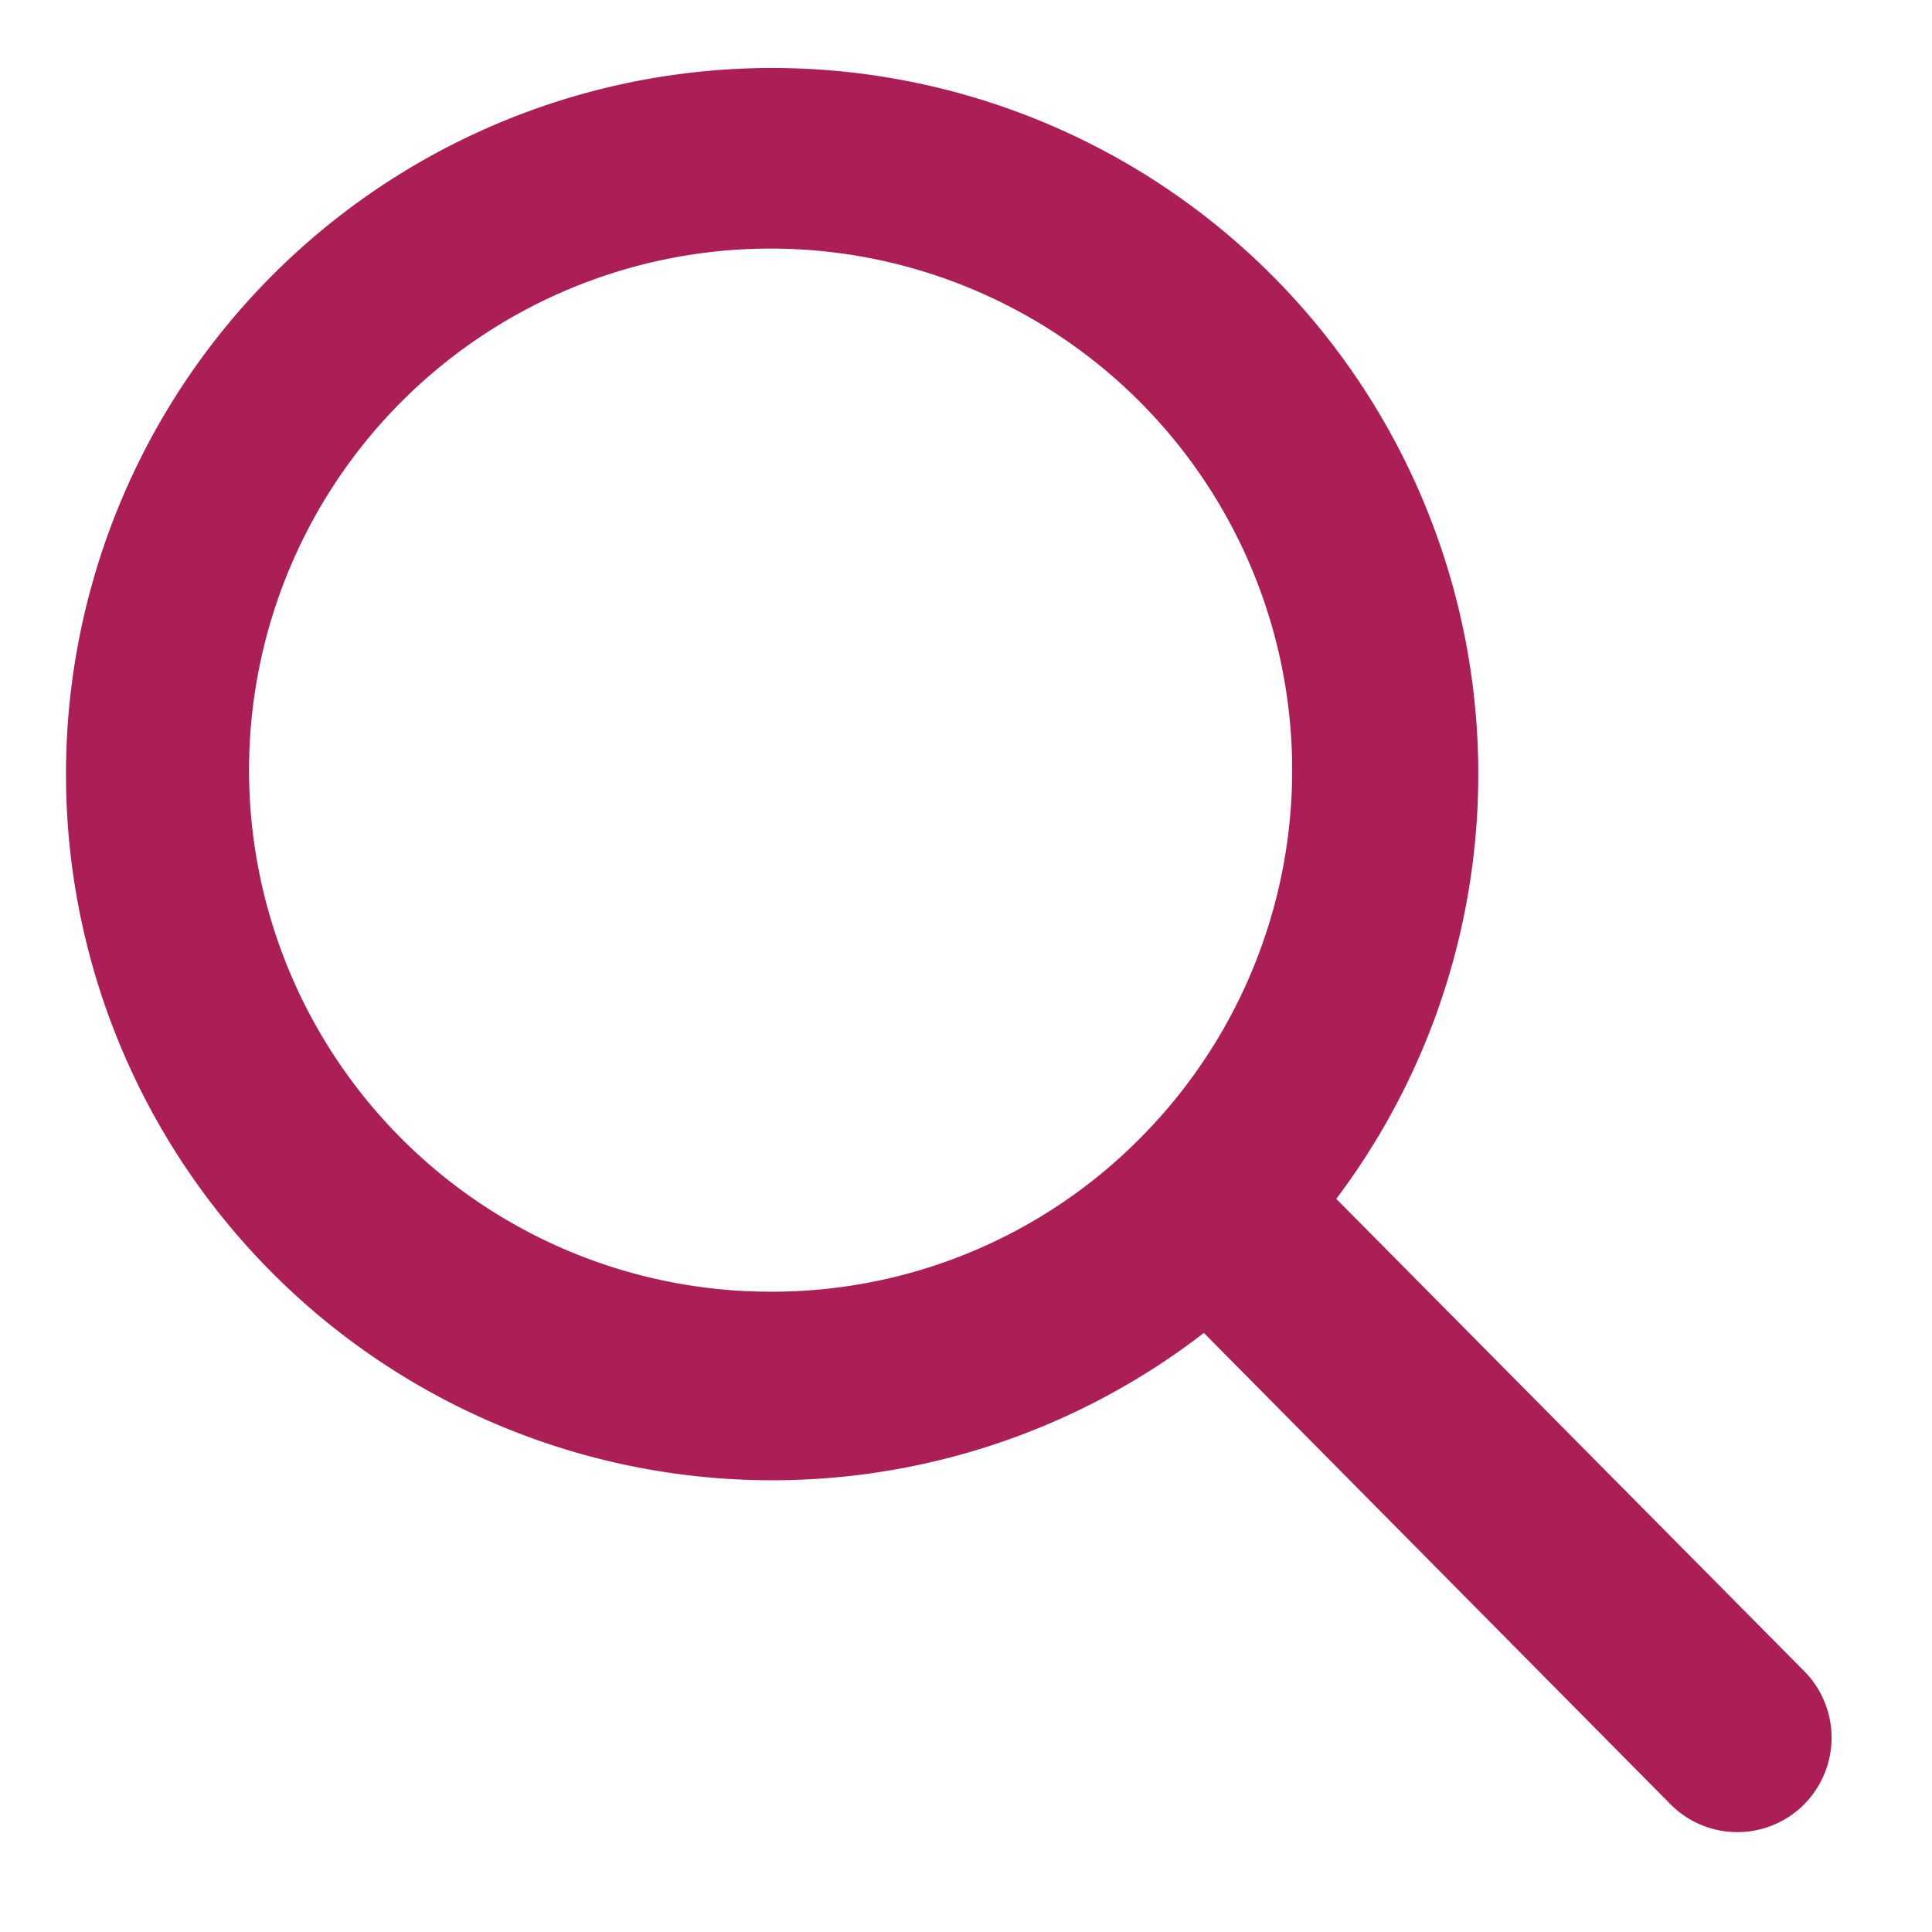 <svg xmlns="http://www.w3.org/2000/svg" width="24" height="24" viewBox="0 0 24 24">
  <g id="ico-search" transform="translate(212 -1122)">
    <rect id="Rectangle_582" data-name="Rectangle 582" width="24" height="24" transform="translate(-212 1122)" fill="none"/>
    <g id="Group_3891" data-name="Group 3891" transform="translate(-240 935.738)">
      <path id="Icon_ionic-ios-search" data-name="Icon ionic-ios-search" d="M25.748,24.442l-5.98-6.036a8.522,8.522,0,1,0-1.293,1.31l5.94,6a.92.92,0,0,0,1.3.034A.926.926,0,0,0,25.748,24.442ZM13.072,19.789a6.729,6.729,0,1,1,4.759-1.971A6.687,6.687,0,0,1,13.072,19.789Z" transform="translate(24.5 182.769)" fill="#ab1e56" stroke="#ab1e56" stroke-width="0.5"/>
    </g>
  </g>
</svg>

